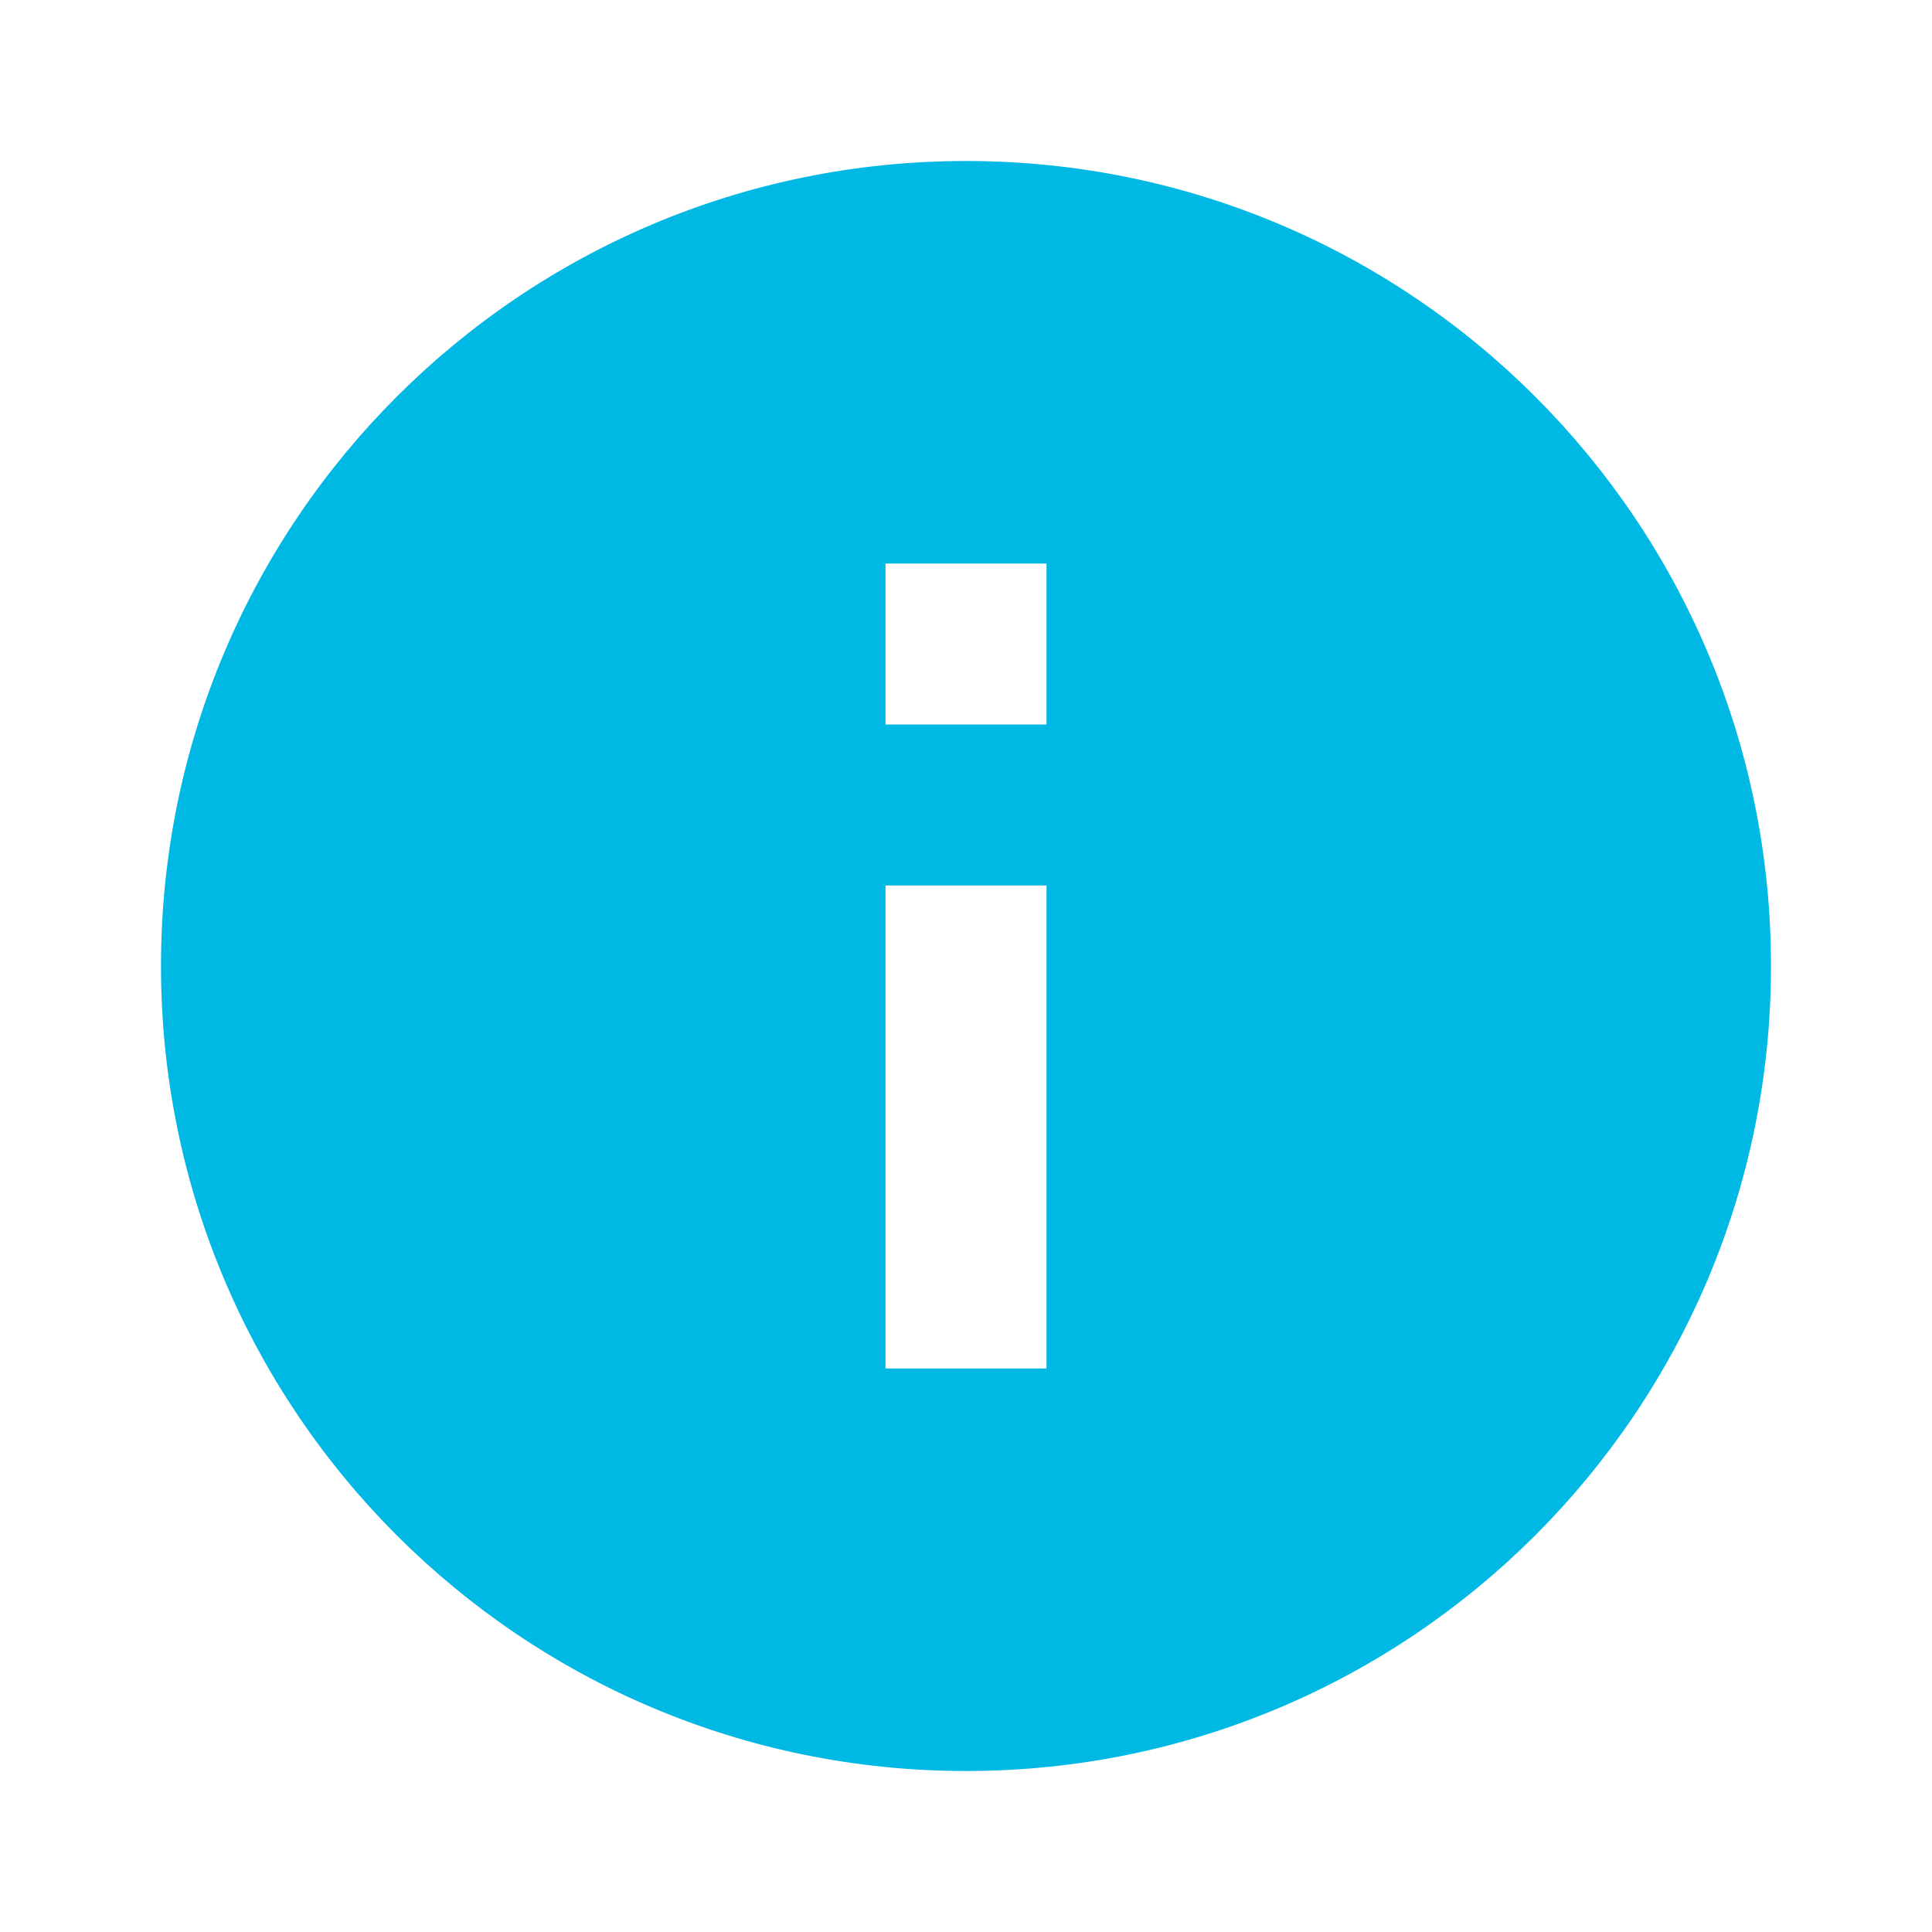 <svg width="24" height="24" viewBox="0 0 24 24" fill="none" xmlns="http://www.w3.org/2000/svg">
<rect x="0" y="0" width="24" height="24" fill="#333333" stroke="none"/>
<g clip-path="url(#clip0_2655_647)">
<rect width="24" height="24" fill="white"/>
<path d="M12 2C6.475 2 2 6.475 2 12C2 17.525 6.475 22 12 22C17.525 22 22 17.525 22 12C22 6.475 17.525 2 12 2ZM13 17H11V11H13V17ZM13 9H11V7H13V9Z" fill="#00B8E4"/>
</g>
<defs>
<clipPath id="clip0_2655_647">
<rect width="24" height="24" fill="white"/>
</clipPath>
</defs>
</svg>
